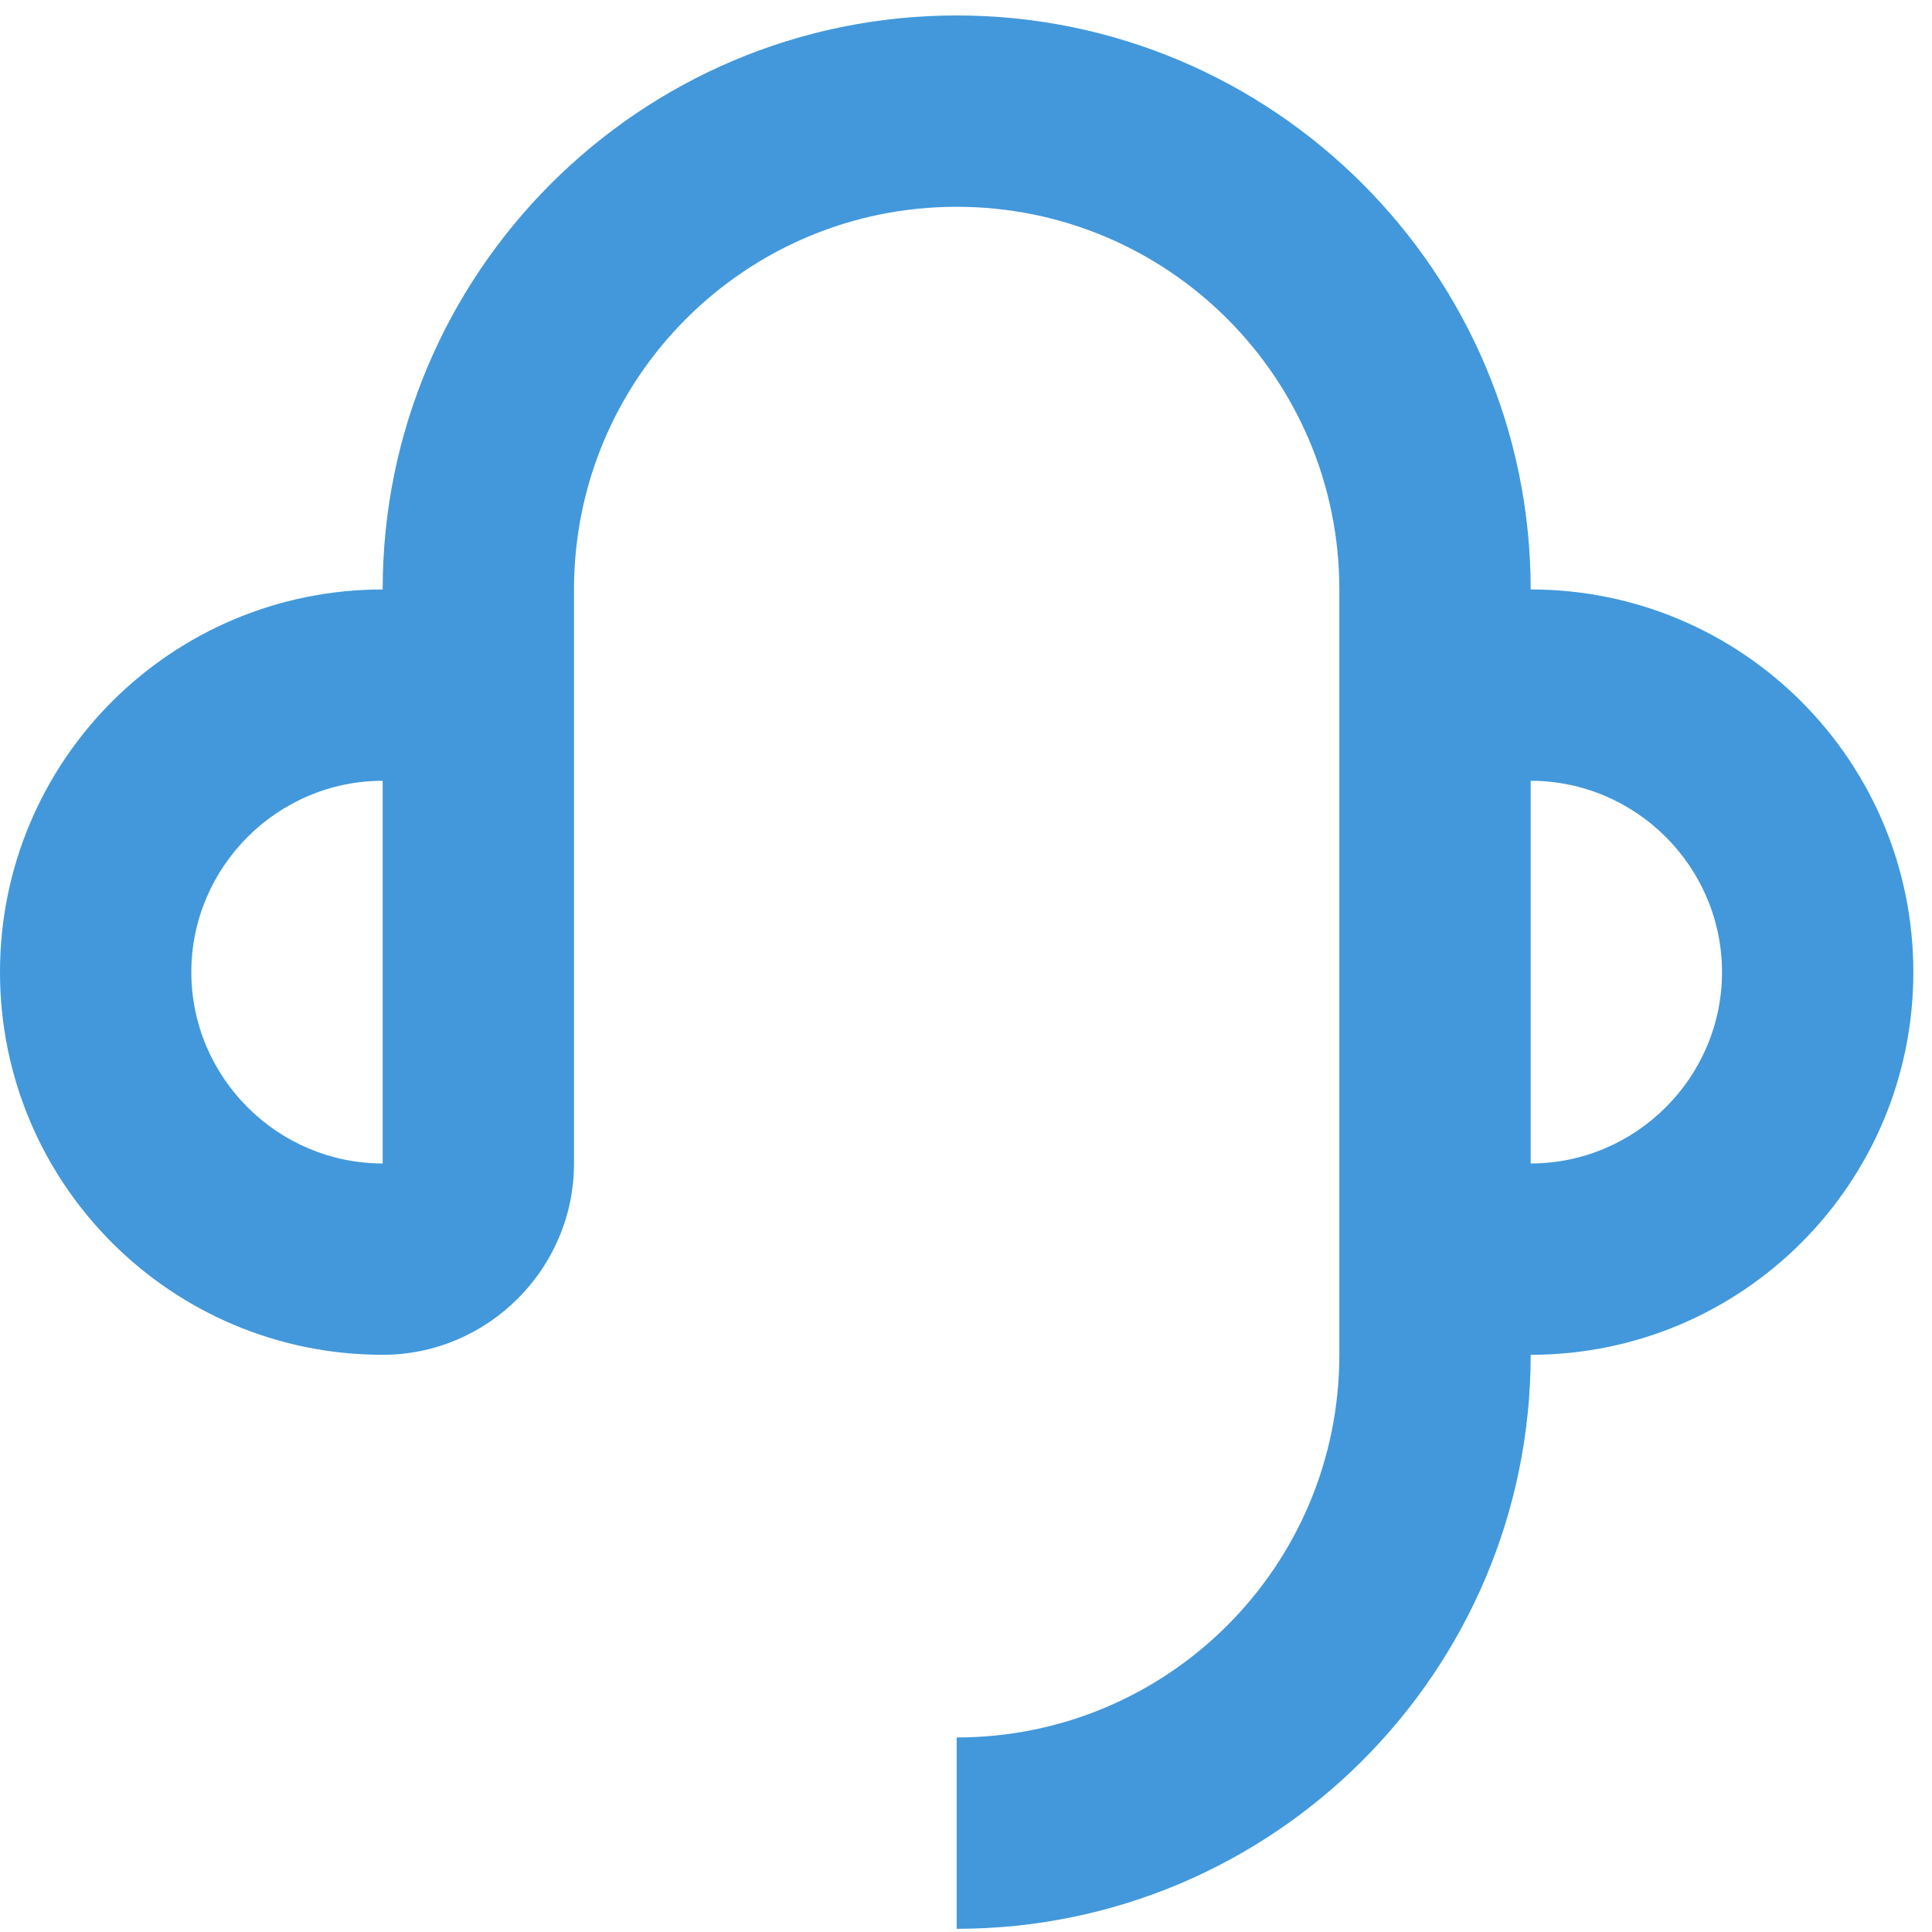<svg width="58" height="58" viewBox="0 0 58 58" fill="none" xmlns="http://www.w3.org/2000/svg">
<path d="M45.952 17.696C45.952 8.19 38.226 0.464 28.72 0.464C19.214 0.464 11.488 8.19 11.488 17.696C5.141 17.696 0 22.837 0 29.184C0 35.532 5.141 40.672 11.488 40.672C14.647 40.672 17.232 38.088 17.232 34.928V17.696C17.232 11.349 22.373 6.208 28.72 6.208C35.067 6.208 40.208 11.349 40.208 17.696V40.672C40.208 47.02 35.067 52.16 28.72 52.16V57.904C38.226 57.904 45.952 50.179 45.952 40.672C52.299 40.672 57.44 35.532 57.44 29.184C57.44 22.837 52.299 17.696 45.952 17.696ZM11.488 34.928C8.329 34.928 5.744 32.344 5.744 29.184C5.744 26.025 8.329 23.44 11.488 23.44V34.928ZM45.952 34.928V23.44C49.111 23.44 51.696 26.025 51.696 29.184C51.696 32.344 49.111 34.928 45.952 34.928Z" fill="#4298DB"/>
</svg>
